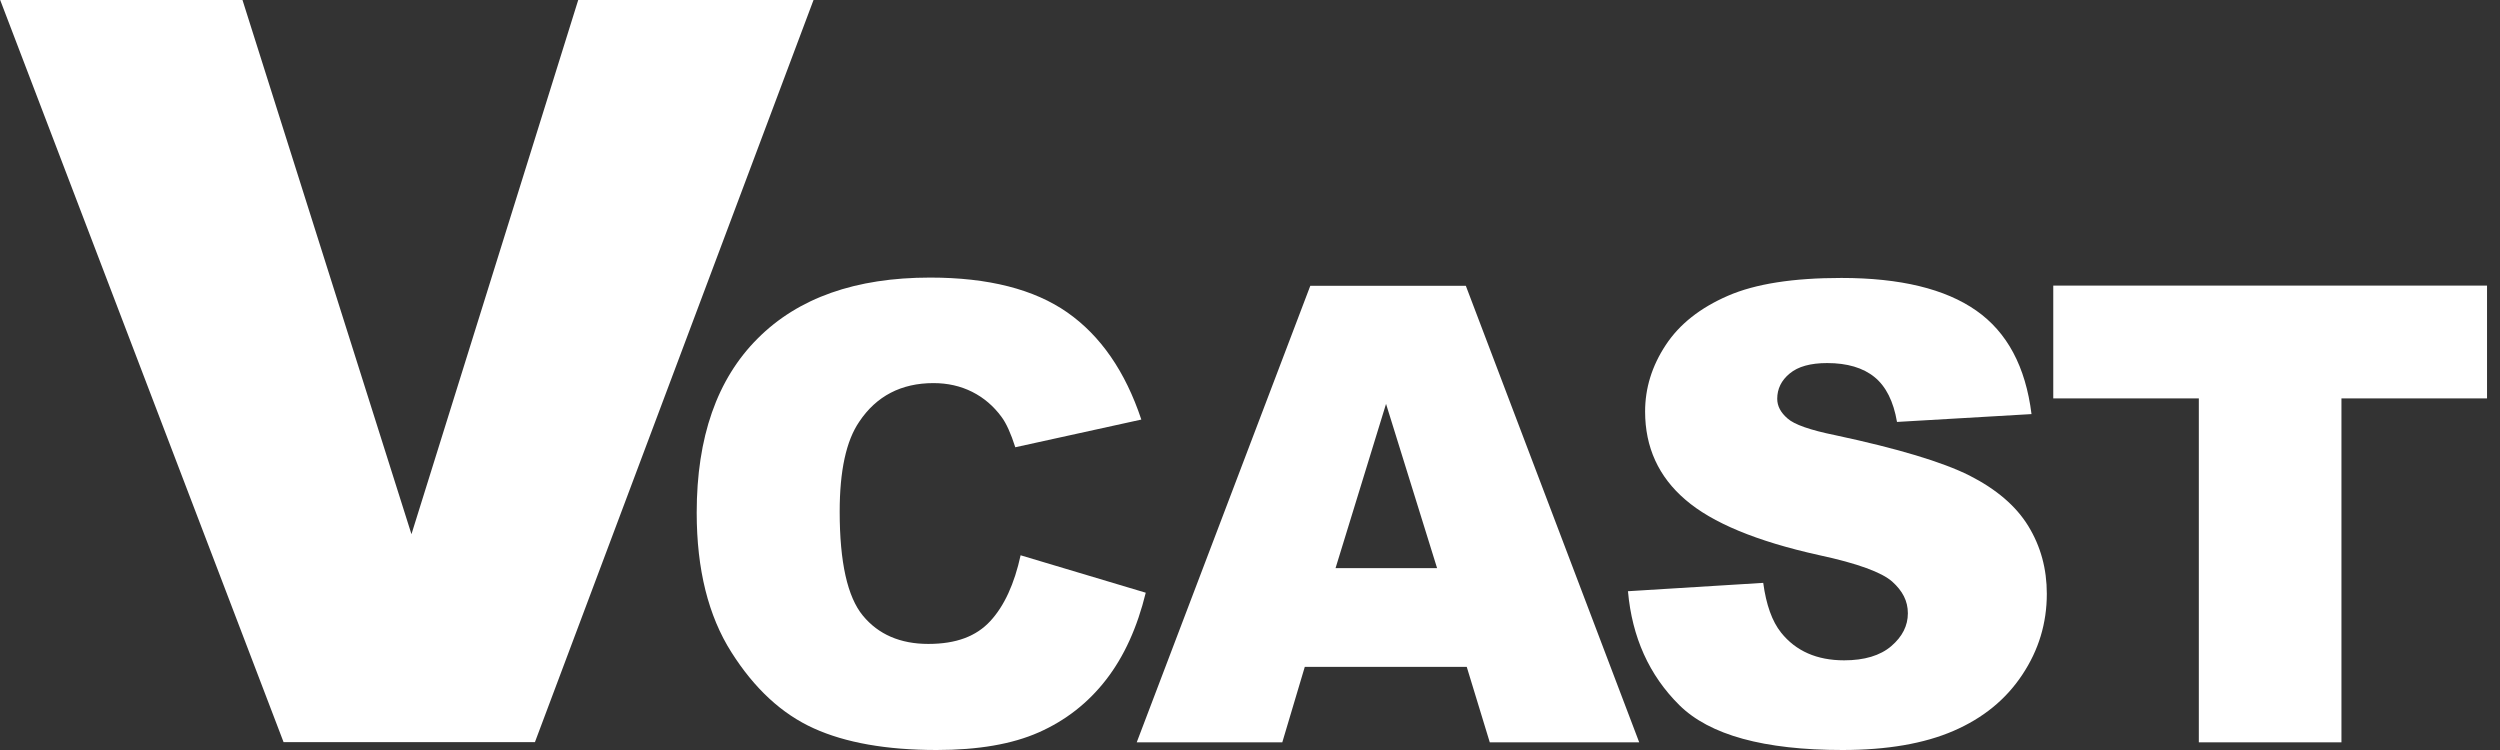 <svg width="190" height="57" viewBox="0 0 190 57" fill="none" xmlns="http://www.w3.org/2000/svg">
<rect x="0" y="0" width="190" height="57" fill="#333333" stroke="none"/>
<g clip-path="url(#clip0_1545_231)">
<path d="M0.014 0H18.429L31.271 40.599L43.945 0H61.828L40.654 56.404H21.552L0.014 0Z" fill="white"/>
<path d="M77.582 42.206L87.077 45.046C86.433 47.678 85.439 49.88 84.066 51.653C82.694 53.426 80.986 54.756 78.955 55.656C76.924 56.557 74.334 57 71.183 57C67.374 57 64.251 56.446 61.842 55.352C59.419 54.257 57.333 52.332 55.582 49.562C53.831 46.805 52.949 43.273 52.949 38.965C52.949 33.23 54.49 28.812 57.585 25.723C60.666 22.634 65.035 21.096 70.692 21.096C75.118 21.096 78.591 21.983 81.112 23.742C83.646 25.515 85.523 28.23 86.741 31.887L77.162 33.992C76.826 32.939 76.476 32.164 76.112 31.679C75.51 30.862 74.768 30.224 73.885 29.781C73.003 29.338 72.023 29.116 70.945 29.116C68.494 29.116 66.603 30.1 65.301 32.053C64.307 33.507 63.816 35.779 63.816 38.882C63.816 42.733 64.405 45.364 65.581 46.791C66.757 48.218 68.424 48.938 70.552 48.938C72.681 48.938 74.194 48.356 75.258 47.207C76.322 46.057 77.092 44.381 77.569 42.192L77.582 42.206Z" fill="white"/>
<path d="M111.473 50.684H99.163L97.454 56.418H86.391L99.583 21.72H111.403L124.58 56.418H113.223L111.473 50.684ZM109.218 43.176L105.339 30.695L101.502 43.176H109.204H109.218Z" fill="white"/>
<path d="M123.684 44.935L134.005 44.298C134.229 45.96 134.677 47.221 135.364 48.08C136.484 49.479 138.08 50.185 140.153 50.185C141.693 50.185 142.898 49.825 143.738 49.105C144.578 48.384 144.998 47.553 144.998 46.611C144.998 45.669 144.592 44.907 143.808 44.201C143.01 43.495 141.161 42.816 138.262 42.193C133.501 41.14 130.112 39.727 128.095 37.982C126.051 36.236 125.028 33.992 125.028 31.277C125.028 29.491 125.547 27.814 126.597 26.221C127.647 24.628 129.216 23.396 131.316 22.482C133.417 21.567 136.288 21.124 139.943 21.124C144.424 21.124 147.841 21.955 150.194 23.604C152.547 25.252 153.947 27.87 154.395 31.471L144.172 32.067C143.906 30.502 143.332 29.366 142.464 28.659C141.595 27.953 140.391 27.593 138.865 27.593C137.604 27.593 136.652 27.856 136.022 28.382C135.378 28.909 135.069 29.56 135.069 30.308C135.069 30.862 135.336 31.36 135.854 31.804C136.358 32.261 137.576 32.69 139.495 33.078C144.228 34.089 147.631 35.114 149.676 36.139C151.72 37.178 153.219 38.453 154.157 39.99C155.095 41.528 155.558 43.231 155.558 45.129C155.558 47.359 154.941 49.409 153.695 51.279C152.449 53.163 150.712 54.576 148.471 55.546C146.231 56.515 143.416 57 140.027 57C134.061 57 129.93 55.864 127.633 53.593C125.337 51.321 124.034 48.426 123.726 44.935H123.684Z" fill="white"/>
<path d="M156.062 21.706H189.014V30.28H177.95V56.418H167.111V30.28H156.048V21.706H156.062Z" fill="white"/>
</g>
<defs>
<clipPath id="clip0_1545_231">
<rect width="189" height="57" fill="white" transform="translate(0.014)"/>
</clipPath>
</defs>
</svg>
